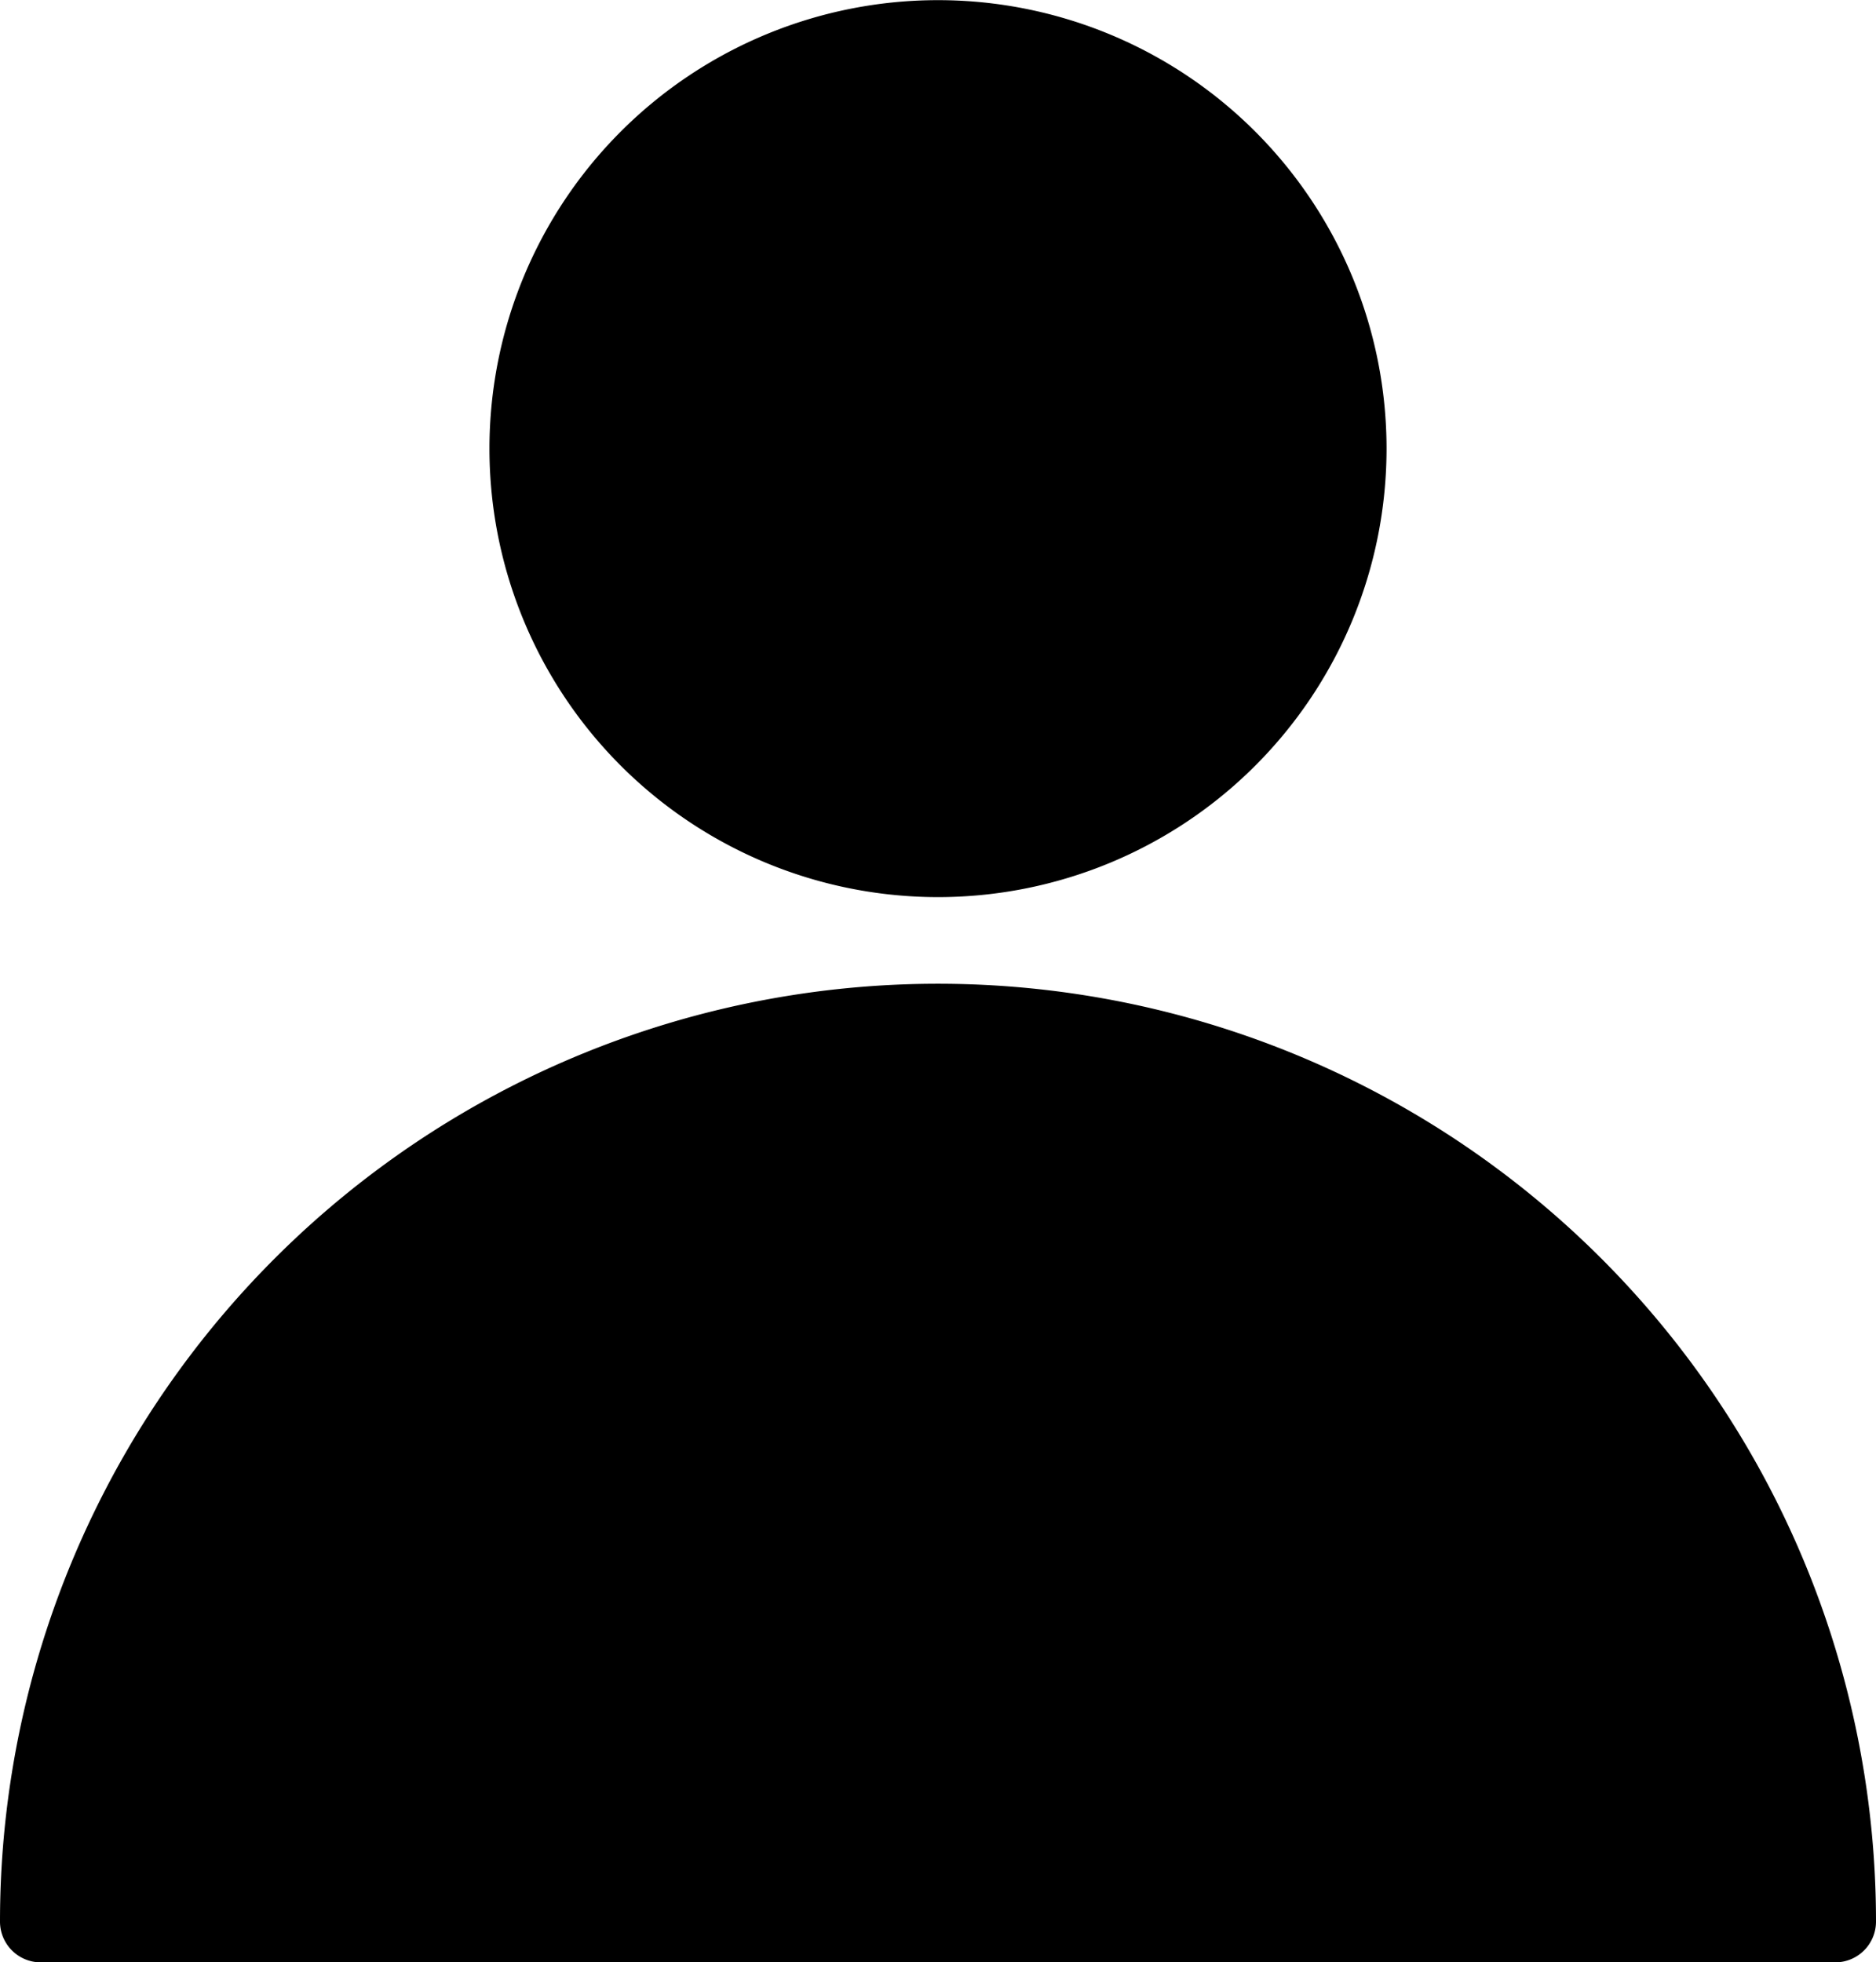 <svg xmlns="http://www.w3.org/2000/svg" width="12.426" height="13" viewBox="0 0 12.426 13">
  <path id="Union_7" data-name="Union 7" d="M.27,13A.27.27,0,0,1,0,12.73a6.213,6.213,0,1,1,12.426,0,.27.27,0,0,1-.27.27ZM3.242,2.971A2.971,2.971,0,1,1,6.213,5.943,2.971,2.971,0,0,1,3.242,2.971Z" fill="currentColor"/>
</svg>
